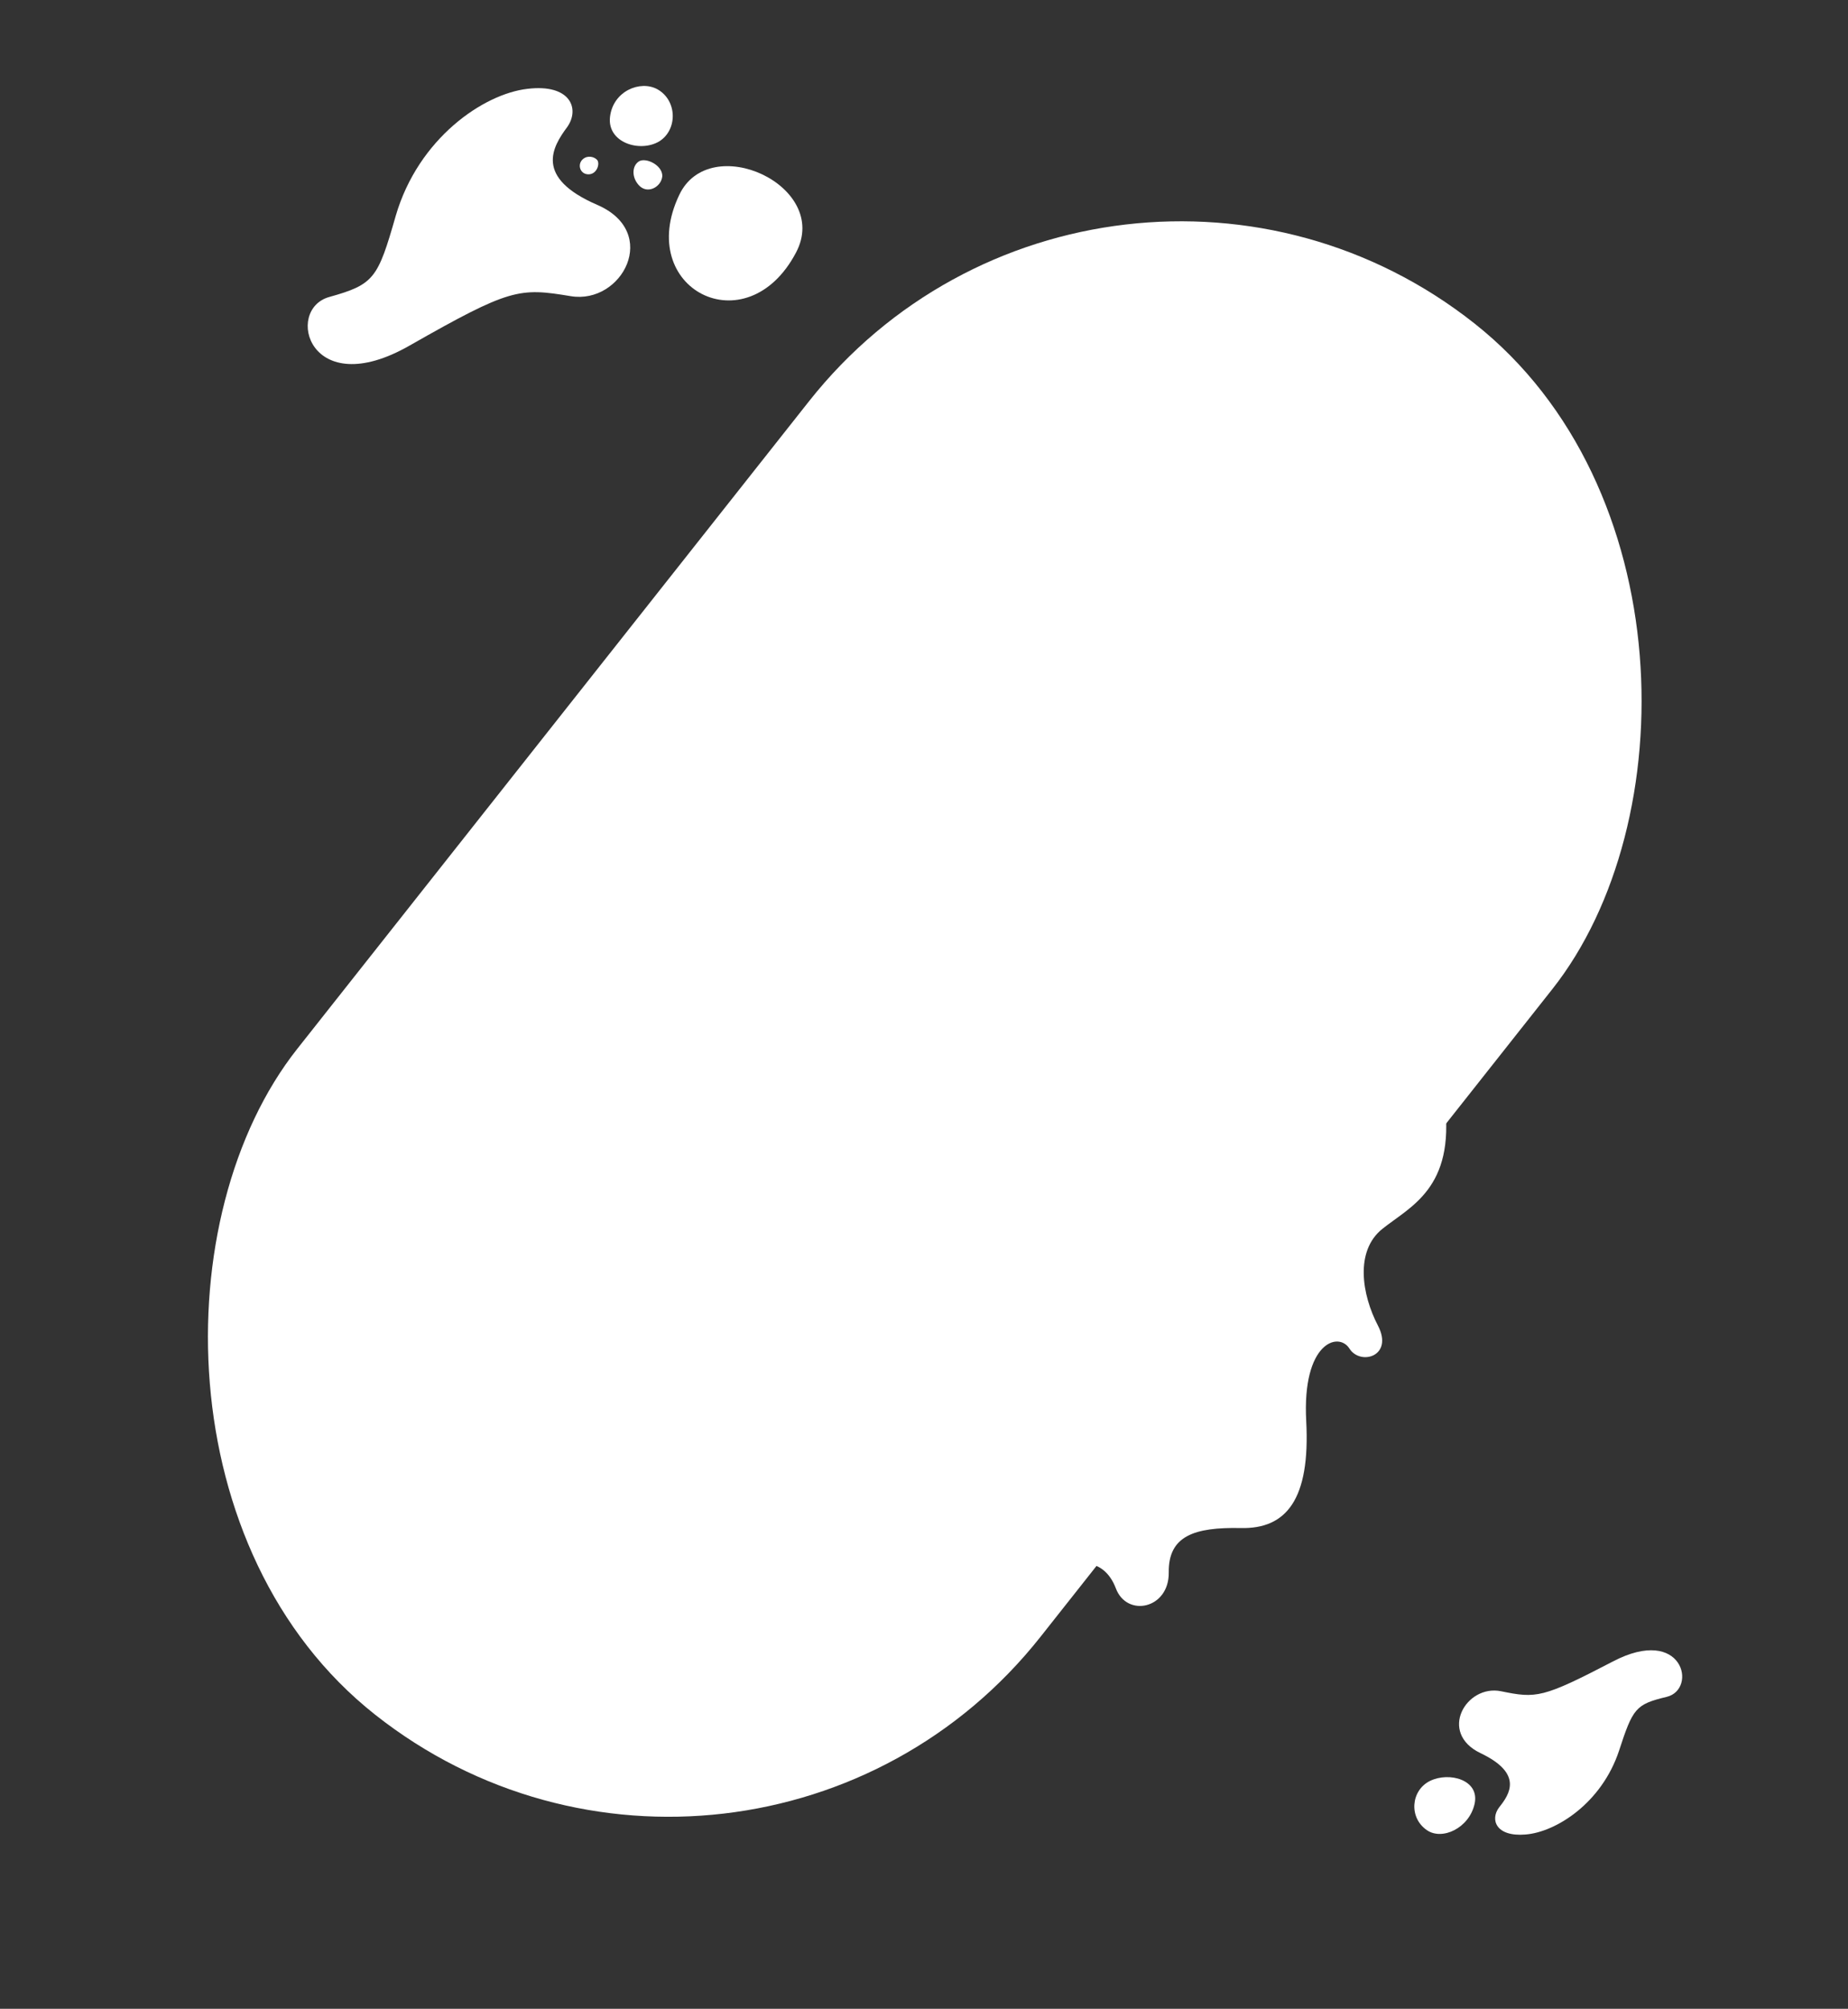 <?xml version="1.0" encoding="UTF-8"?> <svg xmlns="http://www.w3.org/2000/svg" width="473" height="514" viewBox="0 0 473 514" fill="none"><rect x="0" y="0" width="473" height="514" fill="#333333" stroke="none"/> <rect x="191.131" y="513.936" width="242.535" height="453.76" rx="121.268" transform="rotate(-141.674 191.131 513.936)" fill="white"></rect> <path fill-rule="evenodd" clip-rule="evenodd" d="M369.784 282.287C372.424 304.059 360.98 308.694 353.822 314.44C346.729 320.109 348.574 331.303 352.679 339.174C356.784 347.045 348.2 349.509 345.393 345.073C342.586 340.637 333.259 343.522 334.328 363.588C335.397 383.654 329.26 391.297 317.519 390.989C305.715 390.758 299.026 392.983 299.146 402.343C299.266 411.703 288.391 413.945 285.591 406.384C282.727 398.901 275.355 397.425 266.695 405.433L369.784 282.287Z" fill="white"></path> <path fill-rule="evenodd" clip-rule="evenodd" d="M101.296 55.201C96.704 71.265 95.779 72.778 84.267 75.994C72.755 79.21 79.13 103.155 104.884 88.394C130.584 73.769 132.859 73.586 146.115 75.788C159.236 77.936 169.059 59.423 152.866 52.422C136.672 45.42 141.404 37.584 145.18 32.506C148.468 27.86 146.051 21.384 134.976 22.734C123.767 24.029 107.09 35.377 101.296 55.201Z" fill="white"></path> <path fill-rule="evenodd" clip-rule="evenodd" d="M173.835 49.919C162.427 73.923 191.077 88.619 203.73 64.646C212.818 47.565 181.65 33.268 173.835 49.919Z" fill="white"></path> <path fill-rule="evenodd" clip-rule="evenodd" d="M168.254 22.837C163.876 20.443 156.912 23.292 156.135 29.895C155.359 36.497 163.742 39.091 168.677 36.209C173.476 33.272 173.388 25.693 168.254 22.837Z" fill="white"></path> <path fill-rule="evenodd" clip-rule="evenodd" d="M163.422 47.292C165.661 49.924 169.348 47.796 169.518 45.035C169.553 42.221 165.201 40.151 163.466 41.337C161.73 42.523 161.695 45.338 163.422 47.292Z" fill="white"></path> <path fill-rule="evenodd" clip-rule="evenodd" d="M149.285 40.648C147.684 41.889 148.354 44.516 150.519 44.603C152.684 44.691 153.585 42.068 152.911 41.01C152.183 40.088 150.451 39.704 149.285 40.648Z" fill="white"></path> <path fill-rule="evenodd" clip-rule="evenodd" d="M414.385 448.009C417.944 437.113 418.616 436.099 426.591 434.189C434.566 432.278 430.808 415.699 412.773 425.16C394.78 434.53 393.216 434.597 384.184 432.749C375.243 430.94 368.035 443.382 378.958 448.596C389.881 453.81 386.437 459.062 383.718 462.446C381.345 465.548 382.837 470.049 390.464 469.407C398.182 468.806 409.906 461.452 414.385 448.009Z" fill="white"></path> <path fill-rule="evenodd" clip-rule="evenodd" d="M365.219 468.296C369.119 470.996 376.019 467.796 377.419 461.596C378.819 455.396 370.919 453.296 366.019 455.696C361.119 458.096 360.519 465.096 365.219 468.296Z" fill="white"></path> </svg> 